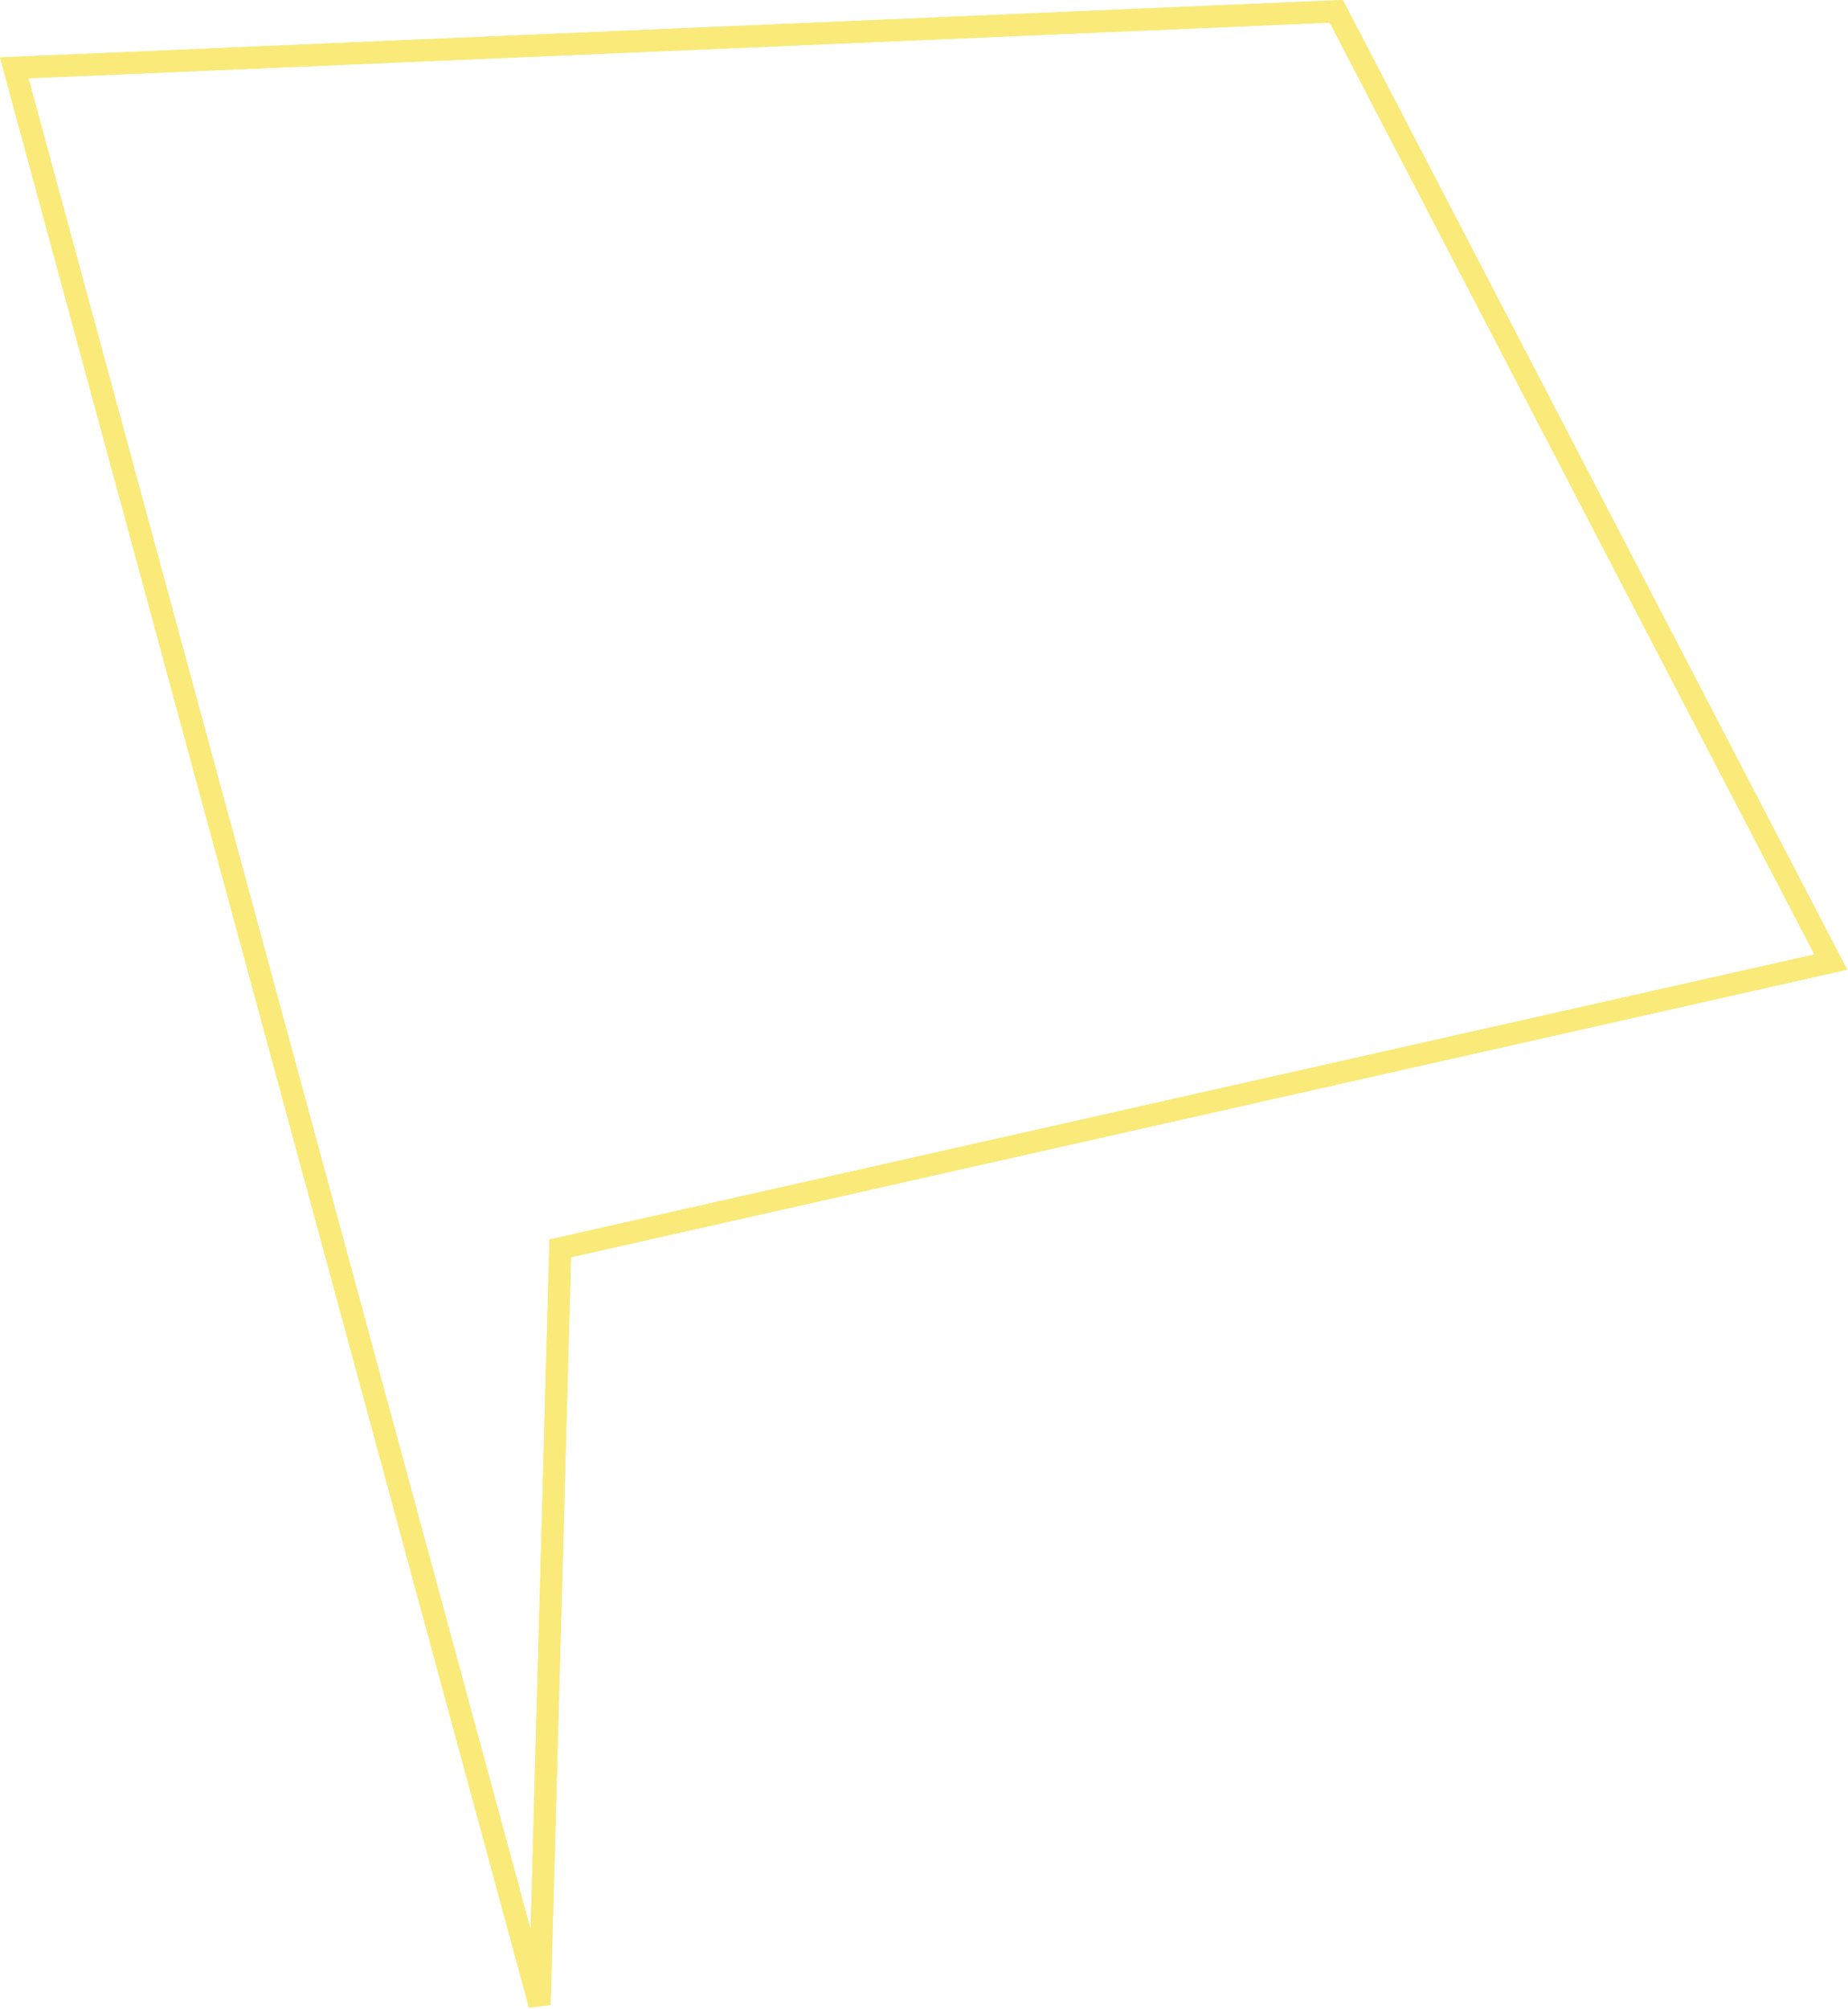 <svg width="587" height="638" viewBox="0 0 587 638" fill="none" xmlns="http://www.w3.org/2000/svg">
<path d="M4.525 21.549L424.458 3.592L581.525 305.501L177.952 396.411L171.407 636.592L4.525 21.549Z" stroke="#FAEA7A" stroke-width="7"/>
<path d="M4.525 21.549L424.458 3.592L581.525 305.501L177.952 396.411L171.407 636.592L4.525 21.549Z" stroke="#FAEA7A" stroke-width="7"/>
</svg>
